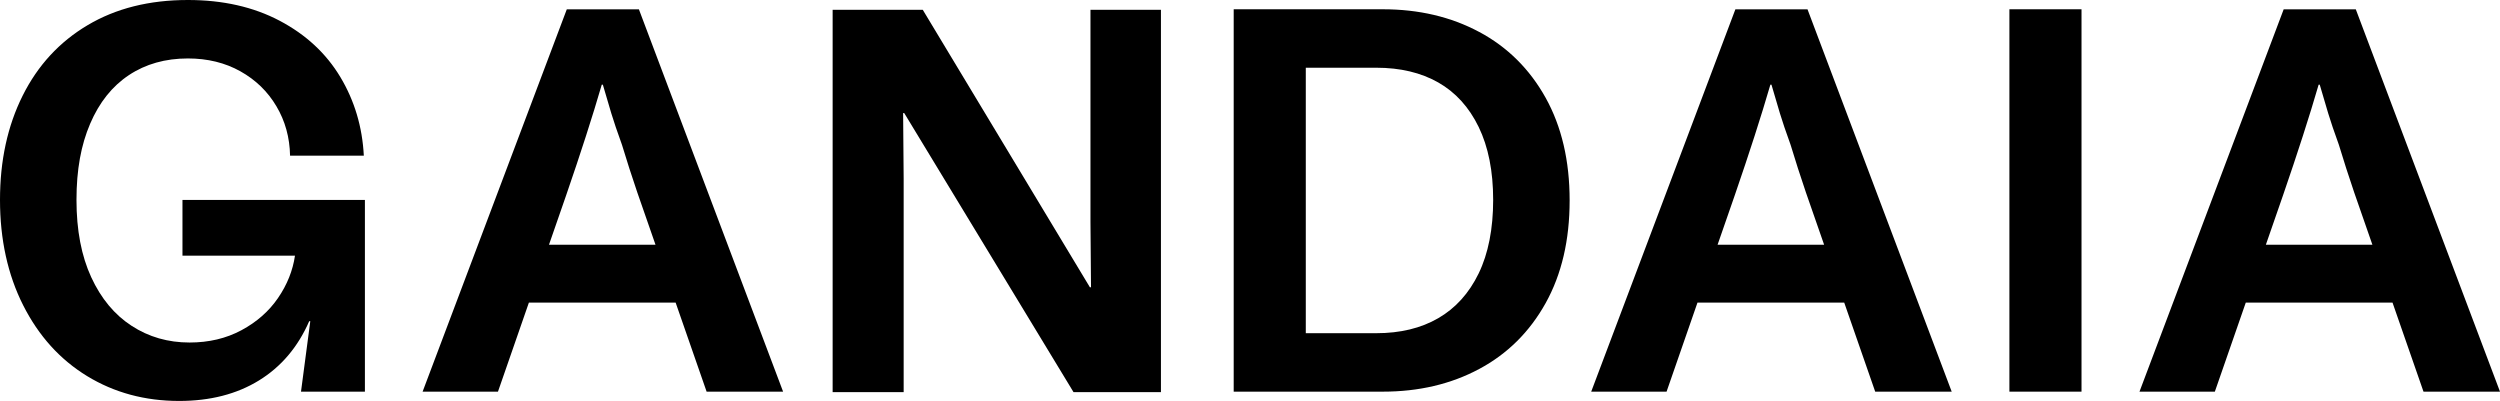 <svg xmlns="http://www.w3.org/2000/svg" fill="none" viewBox="0 0 1920 308" height="308" width="1920">
<path fill="black" d="M140.124 196.338H226.546C224.867 207.804 220.533 218.652 213.532 228.856C206.542 239.073 197.171 247.313 185.431 253.611C173.69 259.91 160.402 263.054 145.577 263.054C129.062 263.054 114.25 258.791 101.116 250.254C87.959 241.728 77.611 229.273 70.062 212.913C62.513 196.552 58.738 176.774 58.738 153.555C58.738 130.336 62.227 111.392 69.228 95.031C76.218 78.671 86.149 66.216 99.02 57.678C111.88 49.153 126.978 44.89 144.327 44.89C159.437 44.89 172.869 48.188 184.597 54.749C196.362 61.322 205.59 70.276 212.282 81.6C219.009 92.912 222.498 105.581 222.772 119.56H279.414C278.283 97.472 272.27 77.325 261.375 59.155C250.468 40.973 234.941 26.577 214.806 15.944C194.659 5.323 171.166 0 144.315 0C114.666 0 89.006 6.43 67.335 19.302C45.652 32.161 29.018 50.201 17.42 73.42C5.799 96.639 0 123.347 0 153.555C0 183.764 5.93 211.031 17.825 234.512C29.72 258.017 46.081 276.128 66.918 288.845C87.744 301.562 111.32 307.932 137.6 307.932C161.366 307.932 181.799 302.693 198.862 292.203C215.913 281.724 228.785 266.555 237.465 246.693H238.299L231.166 300.812H280.248V153.567H140.136V196.35L140.124 196.338Z"></path>
<path fill="black" d="M1740.19 187.943L1753.44 149.769C1764.62 117.322 1773.72 89.09 1780.72 65.013H1781.55C1784.07 73.682 1786.23 81.028 1788.06 87.053C1789.87 93.067 1792.59 101.104 1796.24 111.177C1799.87 123.192 1803.79 135.361 1807.98 147.673L1821.99 187.943H1740.19ZM1861.26 300.8H1920L1809.25 7.144H1753.87L1643.12 300.8H1701L1724.75 232.417H1837.46L1861.25 300.8H1861.26Z"></path>
<path fill="black" d="M1598.6 7.121H1543.22V300.788H1598.6V7.121Z"></path>
<path fill="black" d="M1319.11 187.943L1332.37 149.769C1343.55 117.322 1352.65 89.09 1359.65 65.013H1360.48C1362.99 73.682 1365.16 81.028 1366.98 87.053C1368.79 93.067 1371.52 101.104 1375.16 111.177C1378.79 123.192 1382.71 135.361 1386.9 147.673L1400.92 187.943H1319.11ZM1440.18 300.8H1498.91L1388.16 7.144H1332.78L1222.04 300.8H1279.92L1303.66 232.417H1416.37L1440.16 300.8H1440.18Z"></path>
<path fill="black" d="M1135.63 209.972C1128.22 225.225 1117.86 236.679 1104.58 244.372C1091.29 252.064 1075.42 255.898 1056.97 255.898H1002.85V52.011H1056.97C1075.42 52.011 1091.29 55.785 1104.58 63.334C1117.86 70.896 1128.22 82.279 1135.63 97.532C1143.03 112.785 1146.75 131.444 1146.75 153.543C1146.75 175.643 1143.03 194.719 1135.63 209.96M1136.04 24.541C1114.37 12.931 1089.69 7.121 1062.01 7.121H947.479V300.788H1062.01C1089.69 300.788 1114.37 294.977 1136.04 283.368C1157.72 271.77 1174.72 254.909 1187.03 232.822C1199.33 210.734 1205.48 184.431 1205.48 153.936C1205.48 123.442 1199.33 97.163 1187.03 75.063C1174.72 52.975 1157.72 36.127 1136.04 24.517"></path>
<path fill="black" d="M837.481 170.297L837.898 220.64H837.052L708.681 7.525H639.464V301.181H694.011V137.159L693.595 86.815H694.428L824.478 301.181H891.599V7.525H837.481V170.297Z"></path>
<path fill="black" d="M421.622 187.943L434.875 149.781C446.056 117.334 455.153 89.102 462.154 65.025H462.988C465.5 73.694 467.667 81.04 469.489 87.065C471.299 93.079 474.026 101.116 477.669 111.189C481.301 123.204 485.219 135.373 489.41 147.685L503.425 187.955H421.622V187.943ZM435.304 7.144L324.555 300.8H382.436L406.179 232.417H518.892L542.683 300.8H601.421L490.672 7.144H435.292H435.304Z"></path>
</svg>

